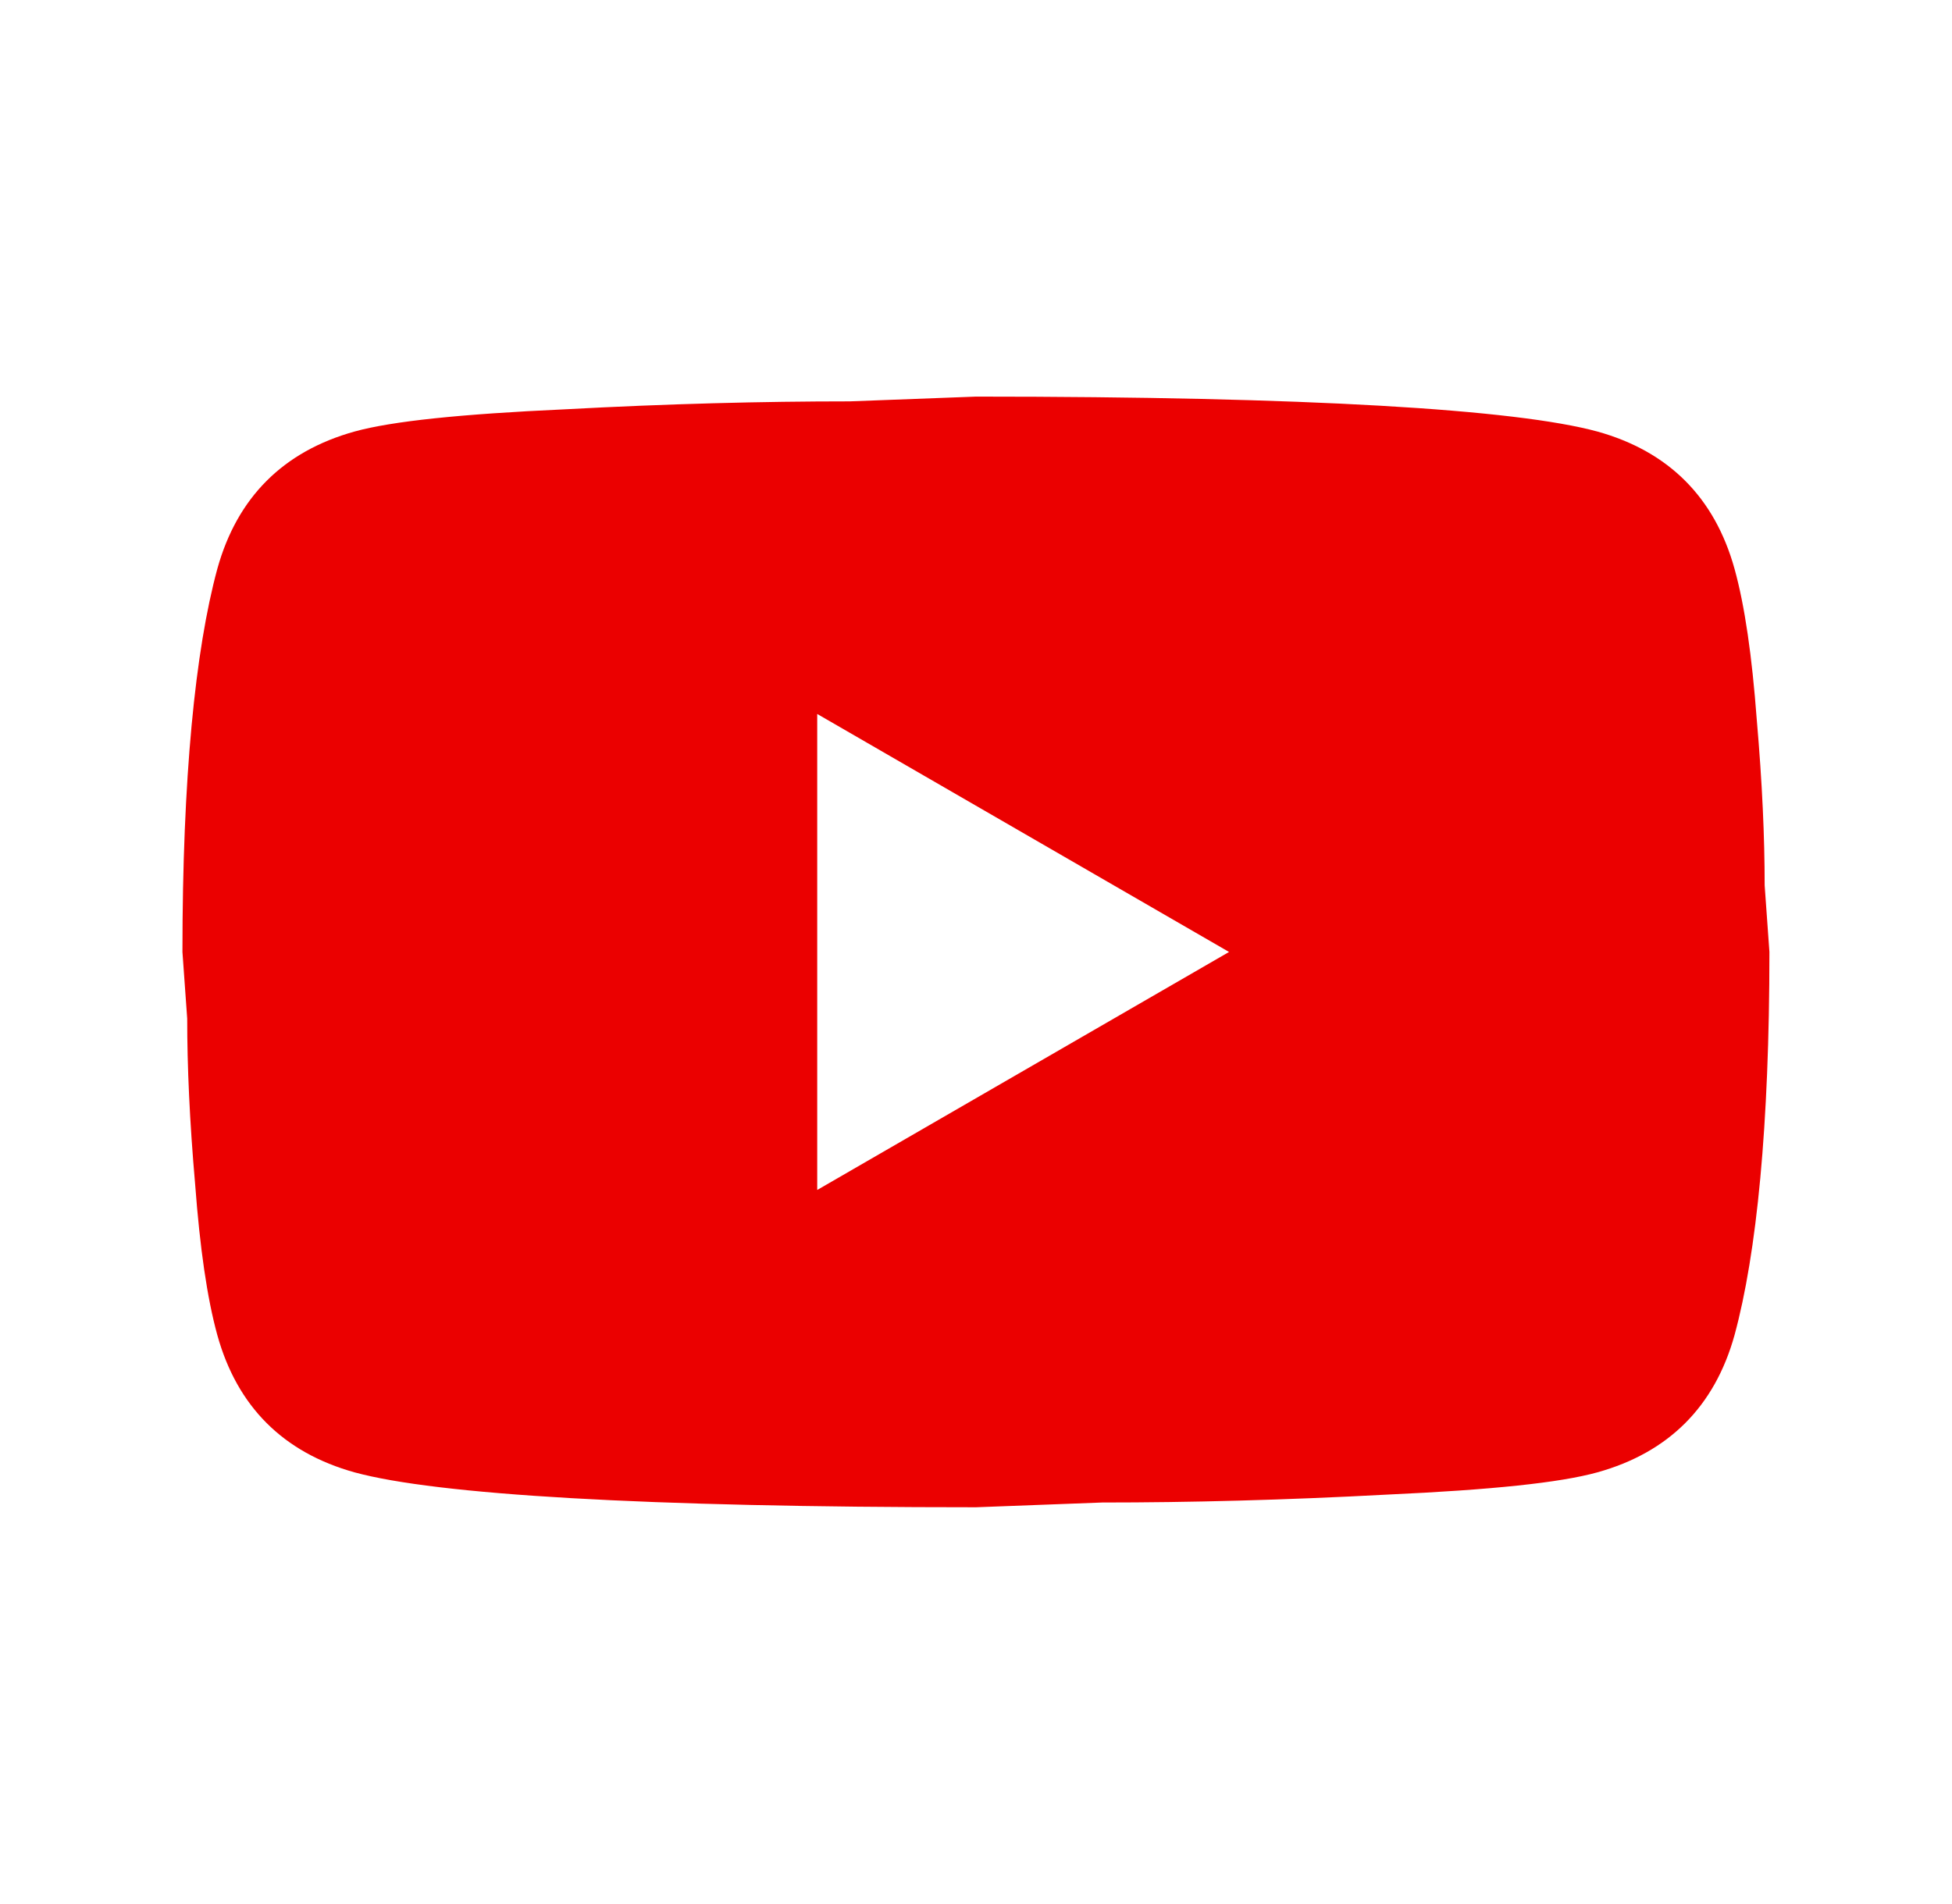 <svg width="41" height="40" viewBox="0 0 41 40" fill="none" xmlns="http://www.w3.org/2000/svg">
<path d="M17.165 24.999L25.815 19.999L17.165 14.999V24.999ZM36.432 11.949C36.649 12.732 36.799 13.782 36.899 15.115C37.015 16.449 37.065 17.599 37.065 18.599L37.165 19.999C37.165 23.649 36.899 26.332 36.432 28.049C36.015 29.549 35.049 30.515 33.549 30.932C32.765 31.149 31.332 31.299 29.132 31.399C26.965 31.515 24.982 31.565 23.149 31.565L20.499 31.665C13.515 31.665 9.165 31.399 7.449 30.932C5.949 30.515 4.982 29.549 4.565 28.049C4.349 27.265 4.199 26.215 4.099 24.882C3.982 23.549 3.932 22.399 3.932 21.399L3.832 19.999C3.832 16.349 4.099 13.665 4.565 11.949C4.982 10.449 5.949 9.482 7.449 9.065C8.232 8.849 9.665 8.699 11.865 8.599C14.032 8.482 16.015 8.432 17.849 8.432L20.499 8.332C27.482 8.332 31.832 8.599 33.549 9.065C35.049 9.482 36.015 10.449 36.432 11.949Z" fill="#EB0000"/>
</svg>
